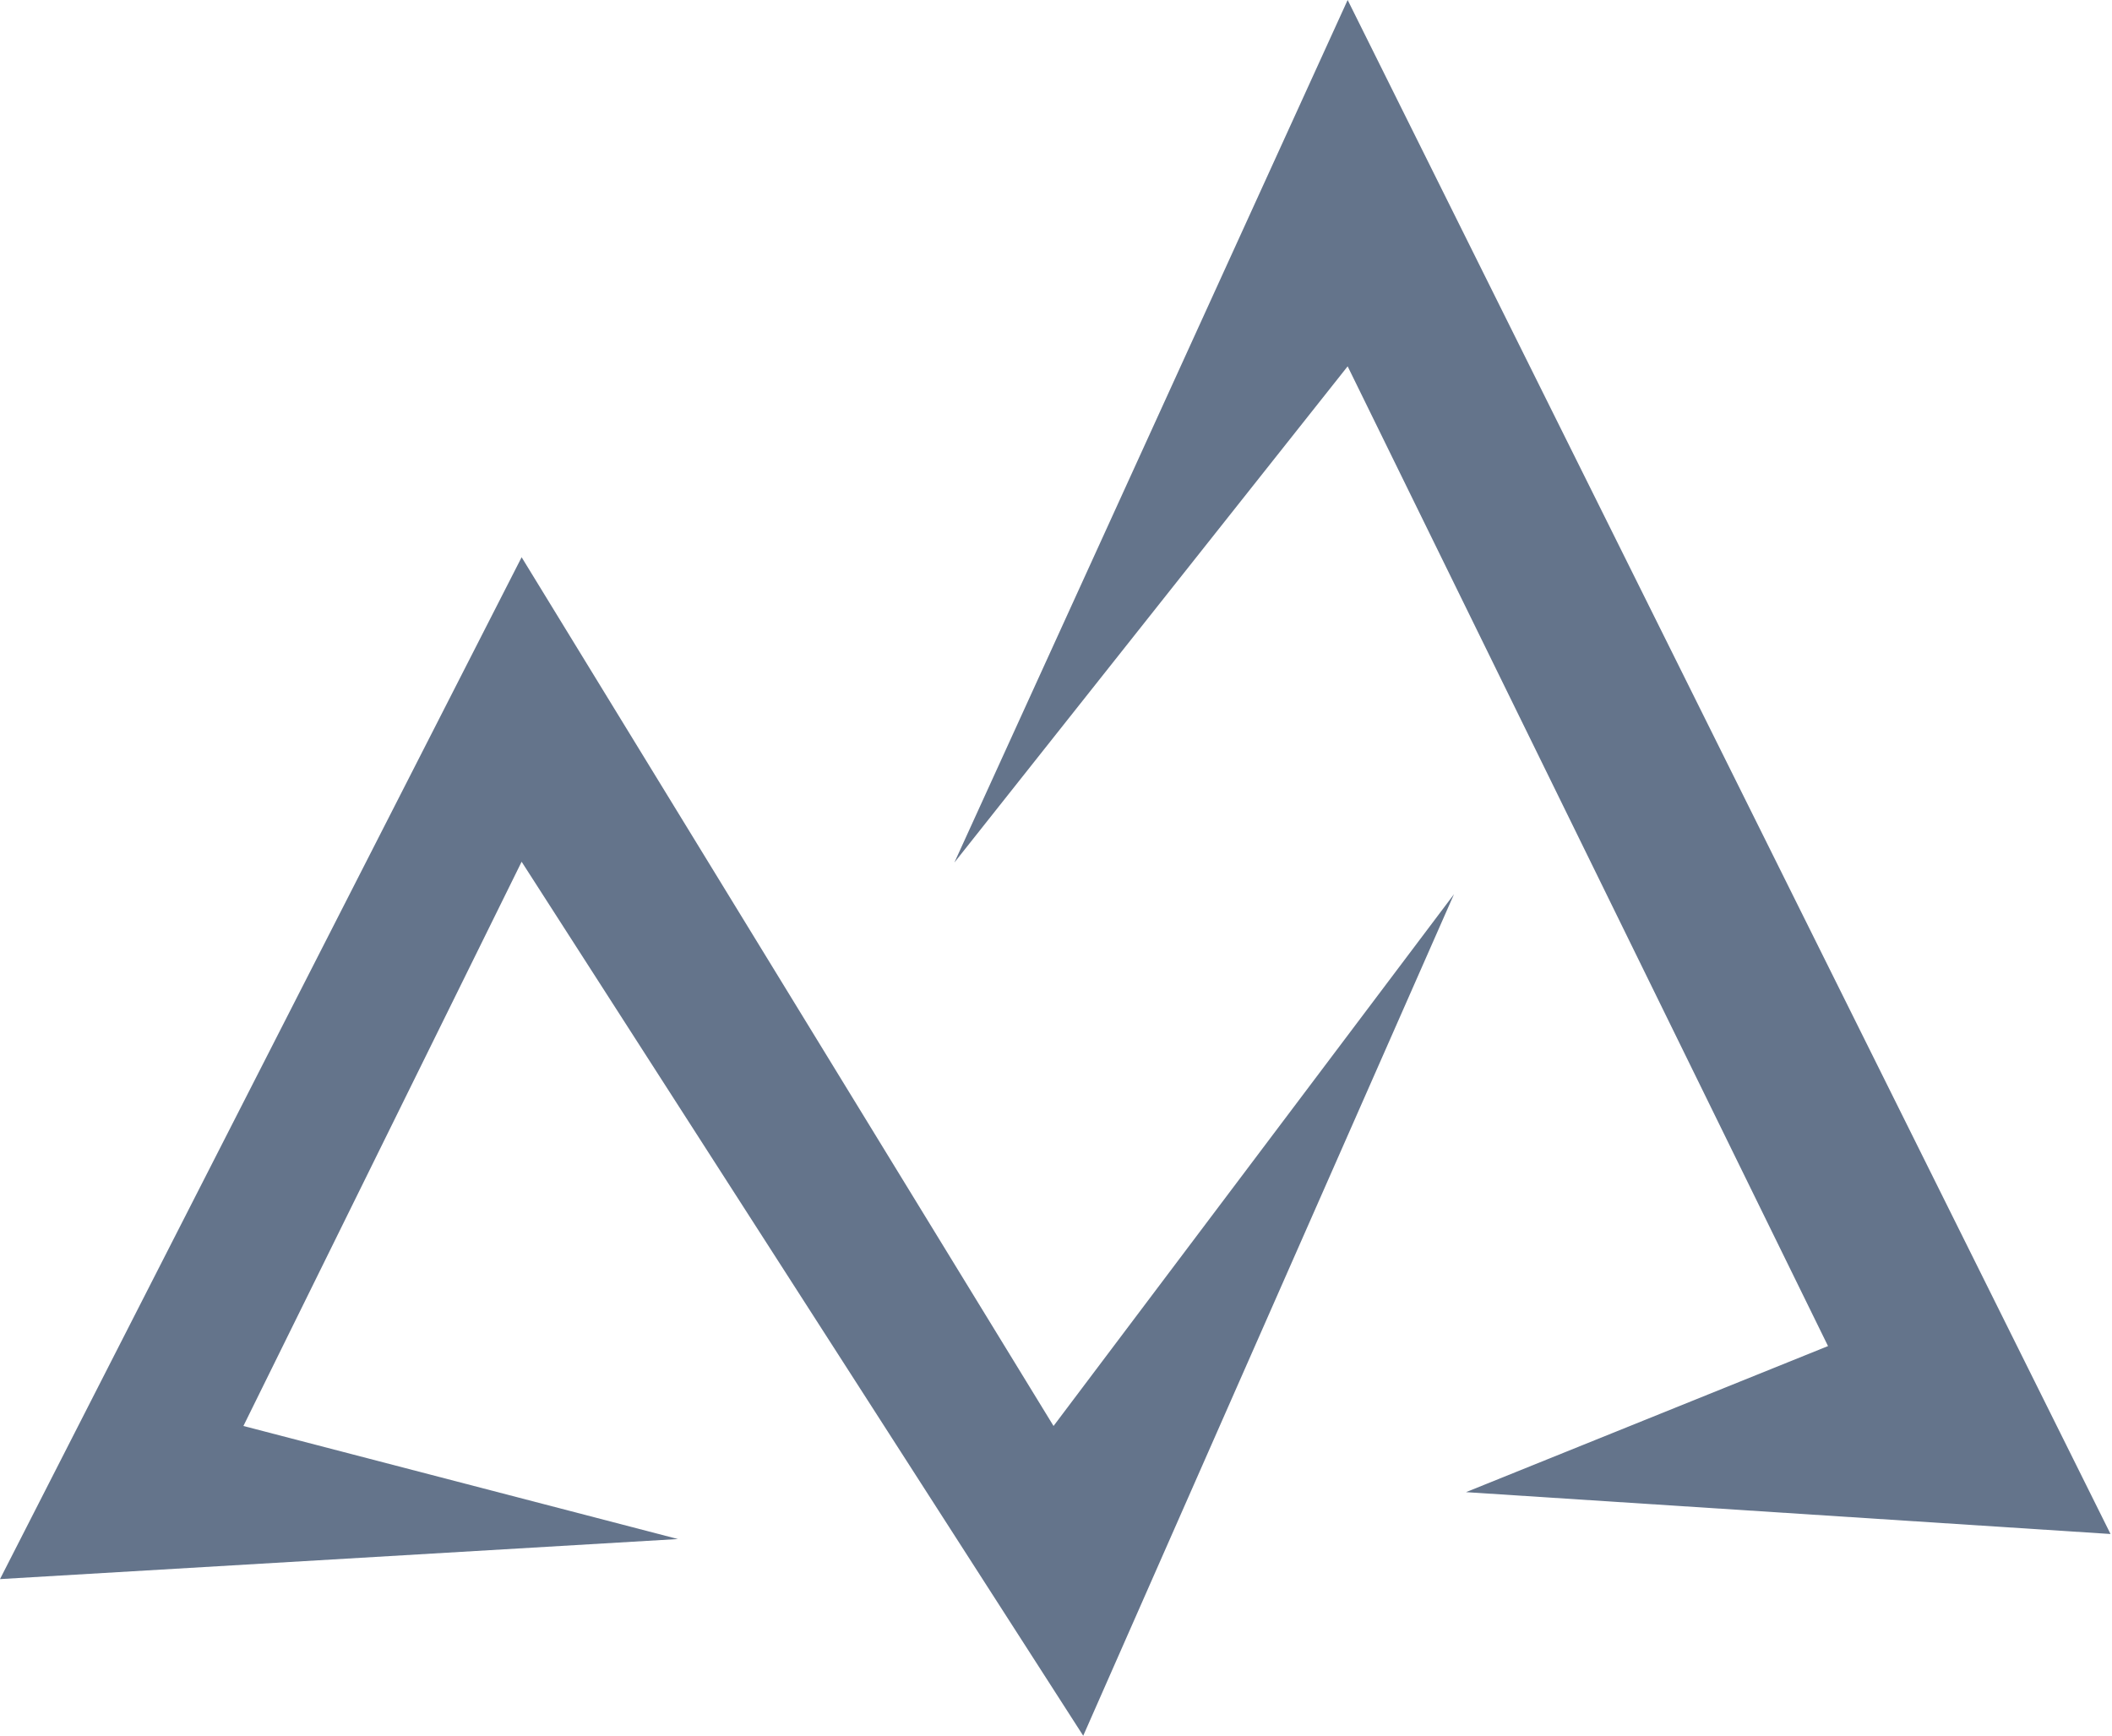 <svg width="859" height="706" viewBox="0 0 859 706" fill="none" xmlns="http://www.w3.org/2000/svg">
<style>
		path {
			fill: #64748B;
		}
		@media (prefers-color-scheme: dark) {
			path {
				fill: #ffffff;
			}
		}
	</style>
<path d="M548.123 149L388.17 350.826L548.123 0L858.402 623.937L596.257 606.914L743.5 547.5L548.123 149Z"/>
<path d="M99 580L212.155 350.5L440.573 706L591.373 363.713L428.5 580L212.155 226.649L0 642.284L275.728 625.985L99 580Z"/>
</svg>
